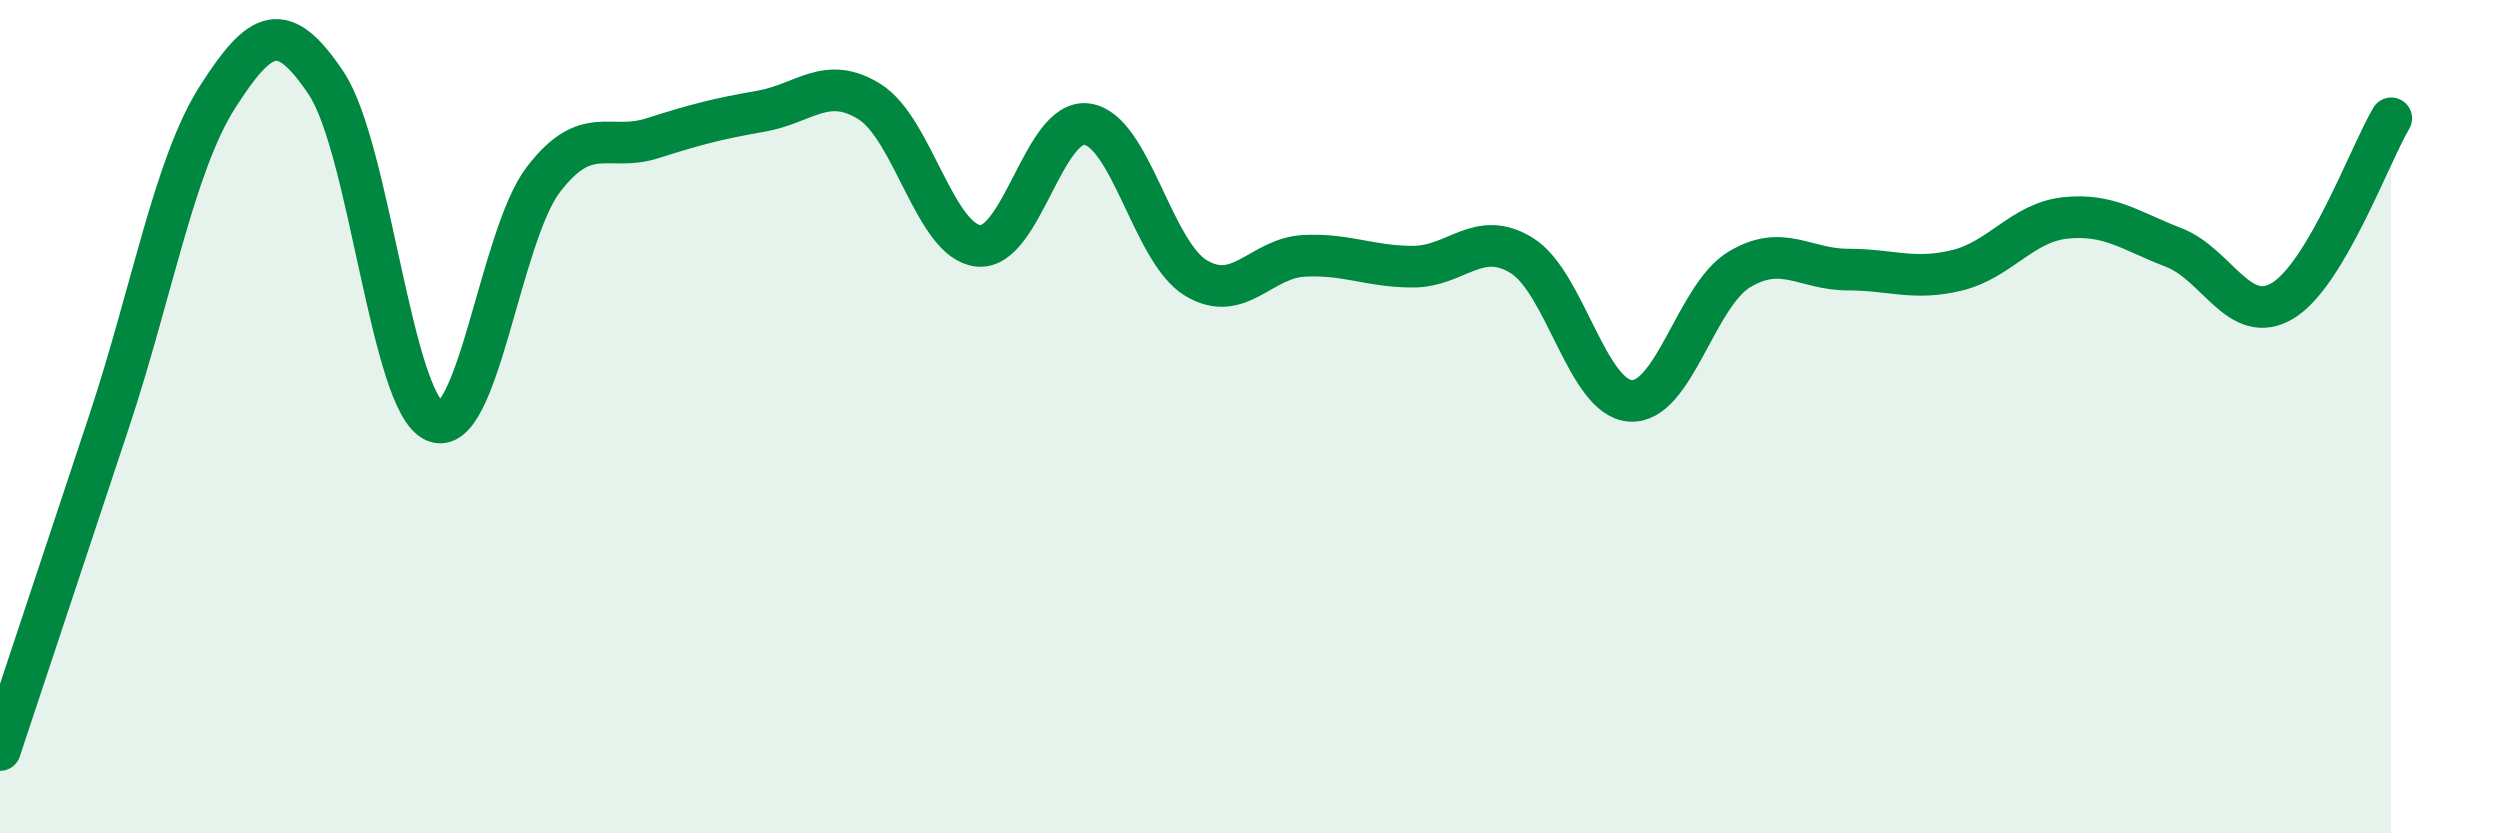
    <svg width="60" height="20" viewBox="0 0 60 20" xmlns="http://www.w3.org/2000/svg">
      <path
        d="M 0,18 C 0.52,16.43 1.57,13.27 2.61,10.14 C 3.65,7.01 4.18,3.96 5.22,2.33 C 6.26,0.7 6.79,0.44 7.83,2 C 8.87,3.56 9.39,9.65 10.43,10.11 C 11.47,10.57 12,5.67 13.04,4.31 C 14.08,2.95 14.61,3.65 15.65,3.32 C 16.69,2.99 17.22,2.85 18.26,2.67 C 19.3,2.49 19.83,1.79 20.87,2.44 C 21.91,3.09 22.44,5.79 23.48,5.9 C 24.52,6.01 25.05,2.83 26.09,2.98 C 27.13,3.13 27.66,6.04 28.7,6.67 C 29.74,7.3 30.26,6.19 31.3,6.14 C 32.34,6.09 32.87,6.4 33.91,6.4 C 34.95,6.4 35.48,5.49 36.52,6.13 C 37.56,6.77 38.09,9.55 39.13,9.62 C 40.17,9.69 40.7,7.1 41.74,6.47 C 42.78,5.84 43.31,6.47 44.35,6.47 C 45.39,6.47 45.92,6.74 46.96,6.49 C 48,6.24 48.53,5.34 49.57,5.23 C 50.61,5.12 51.13,5.54 52.17,5.94 C 53.21,6.34 53.74,7.84 54.78,7.22 C 55.82,6.6 56.87,3.72 57.39,2.84L57.39 20L0 20Z"
        fill="#008740"
        opacity="0.1"
        stroke-linecap="round"
        stroke-linejoin="round"
      />
      <path
        d="M 0,18 C 0.52,16.43 1.57,13.27 2.61,10.14 C 3.65,7.01 4.18,3.96 5.22,2.33 C 6.26,0.7 6.79,0.44 7.83,2 C 8.87,3.56 9.39,9.65 10.43,10.11 C 11.47,10.57 12,5.67 13.04,4.31 C 14.08,2.95 14.61,3.65 15.65,3.32 C 16.69,2.99 17.22,2.85 18.26,2.67 C 19.3,2.49 19.83,1.79 20.87,2.44 C 21.91,3.09 22.44,5.79 23.48,5.9 C 24.52,6.01 25.05,2.83 26.09,2.98 C 27.13,3.13 27.66,6.04 28.7,6.67 C 29.74,7.3 30.26,6.19 31.3,6.14 C 32.34,6.09 32.87,6.4 33.91,6.4 C 34.95,6.4 35.48,5.49 36.52,6.13 C 37.56,6.77 38.09,9.55 39.13,9.62 C 40.17,9.69 40.7,7.1 41.74,6.47 C 42.78,5.84 43.31,6.47 44.35,6.47 C 45.39,6.47 45.92,6.74 46.96,6.49 C 48,6.24 48.53,5.34 49.57,5.23 C 50.61,5.12 51.13,5.54 52.17,5.94 C 53.21,6.34 53.74,7.84 54.78,7.22 C 55.82,6.6 56.87,3.72 57.39,2.84"
        stroke="#008740"
        stroke-width="1"
        fill="none"
        stroke-linecap="round"
        stroke-linejoin="round"
      />
    </svg>
  